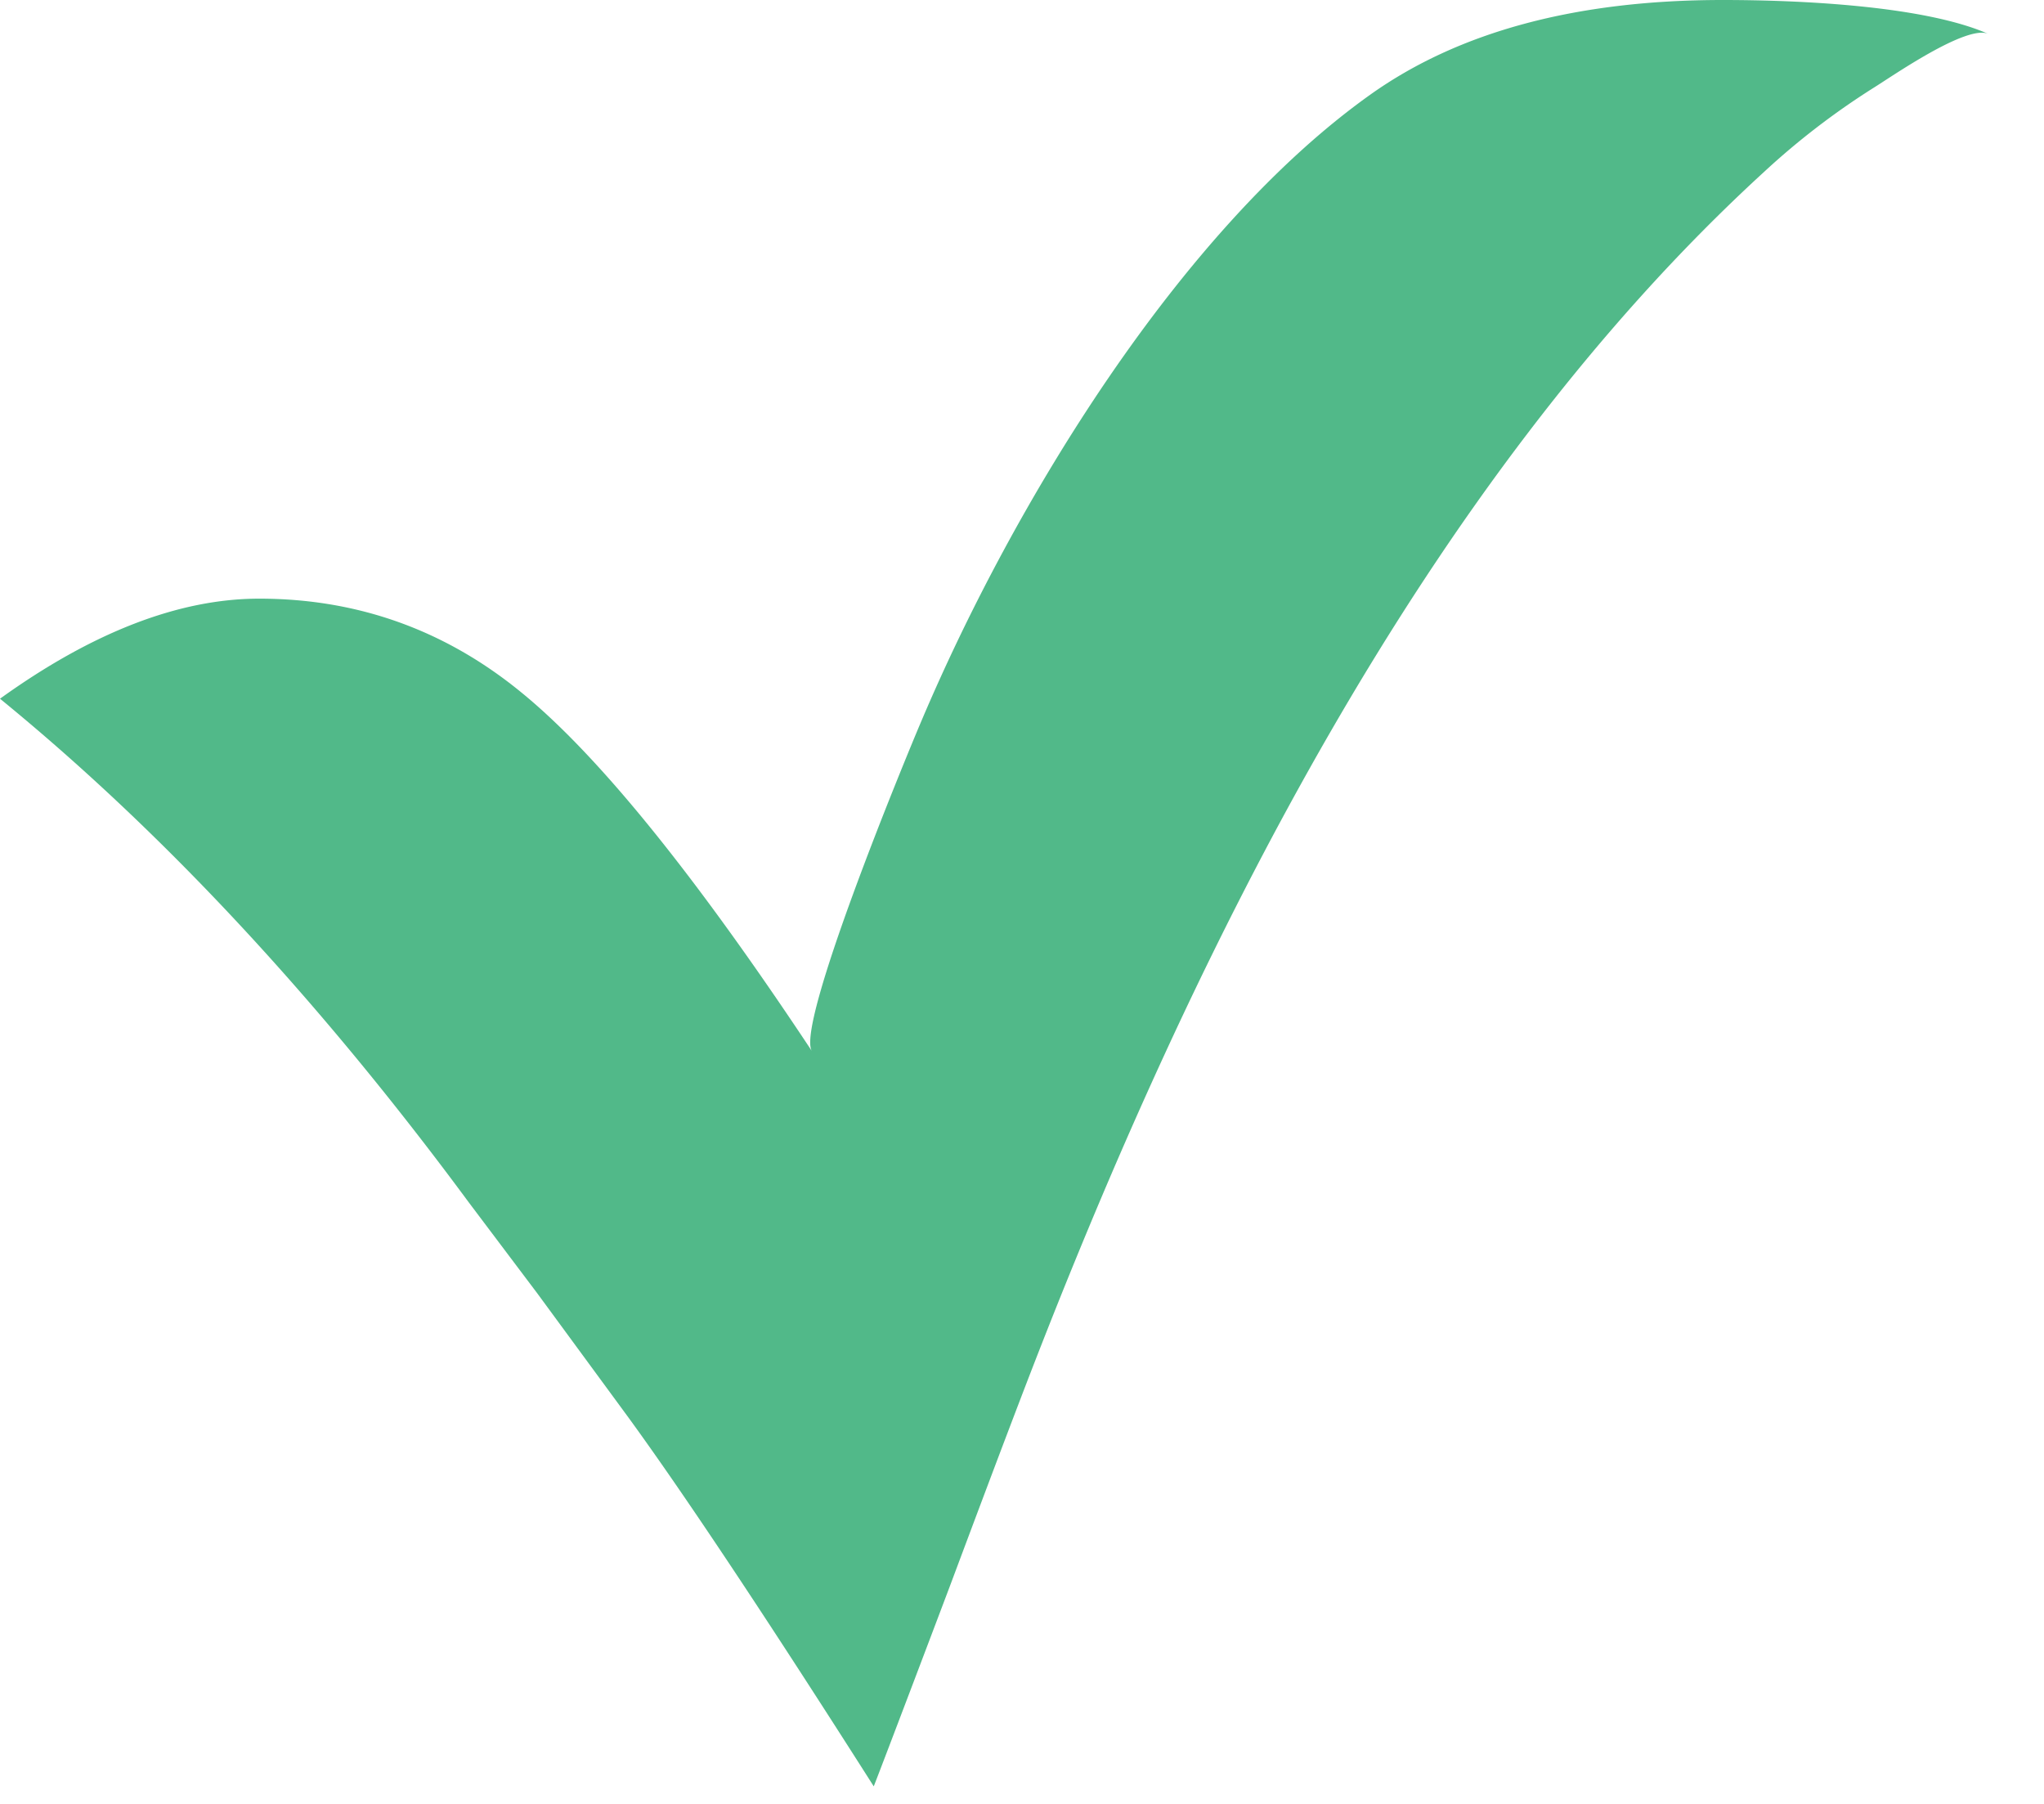 <svg xmlns="http://www.w3.org/2000/svg" width="17" height="15" viewBox="0 0 17 15">
    <path fill="#51B989" fill-rule="evenodd" d="M7.267 14.854c-.885-1.39-1.565-2.414-2.041-3.068l-.757-1.031-.571-.758C2.65 8.307 1.35 6.912 0 5.81c.77-.554 1.49-.832 2.156-.832.818 0 1.547.26 2.184.783.638.521 1.442 1.515 2.413 2.98-.137-.207.737-2.338.91-2.745.769-1.814 2.15-4.08 3.731-5.207C12.131.263 13.11 0 14.328 0c.653 0 1.68.049 2.209.282-.18-.08-.796.35-.954.448a6.234 6.234 0 0 0-.914.702c-2.824 2.587-4.755 6.485-6.146 10.107-.21.548-.416 1.098-.622 1.648-.078.207-.534 1.411-.634 1.667"/>
</svg>
